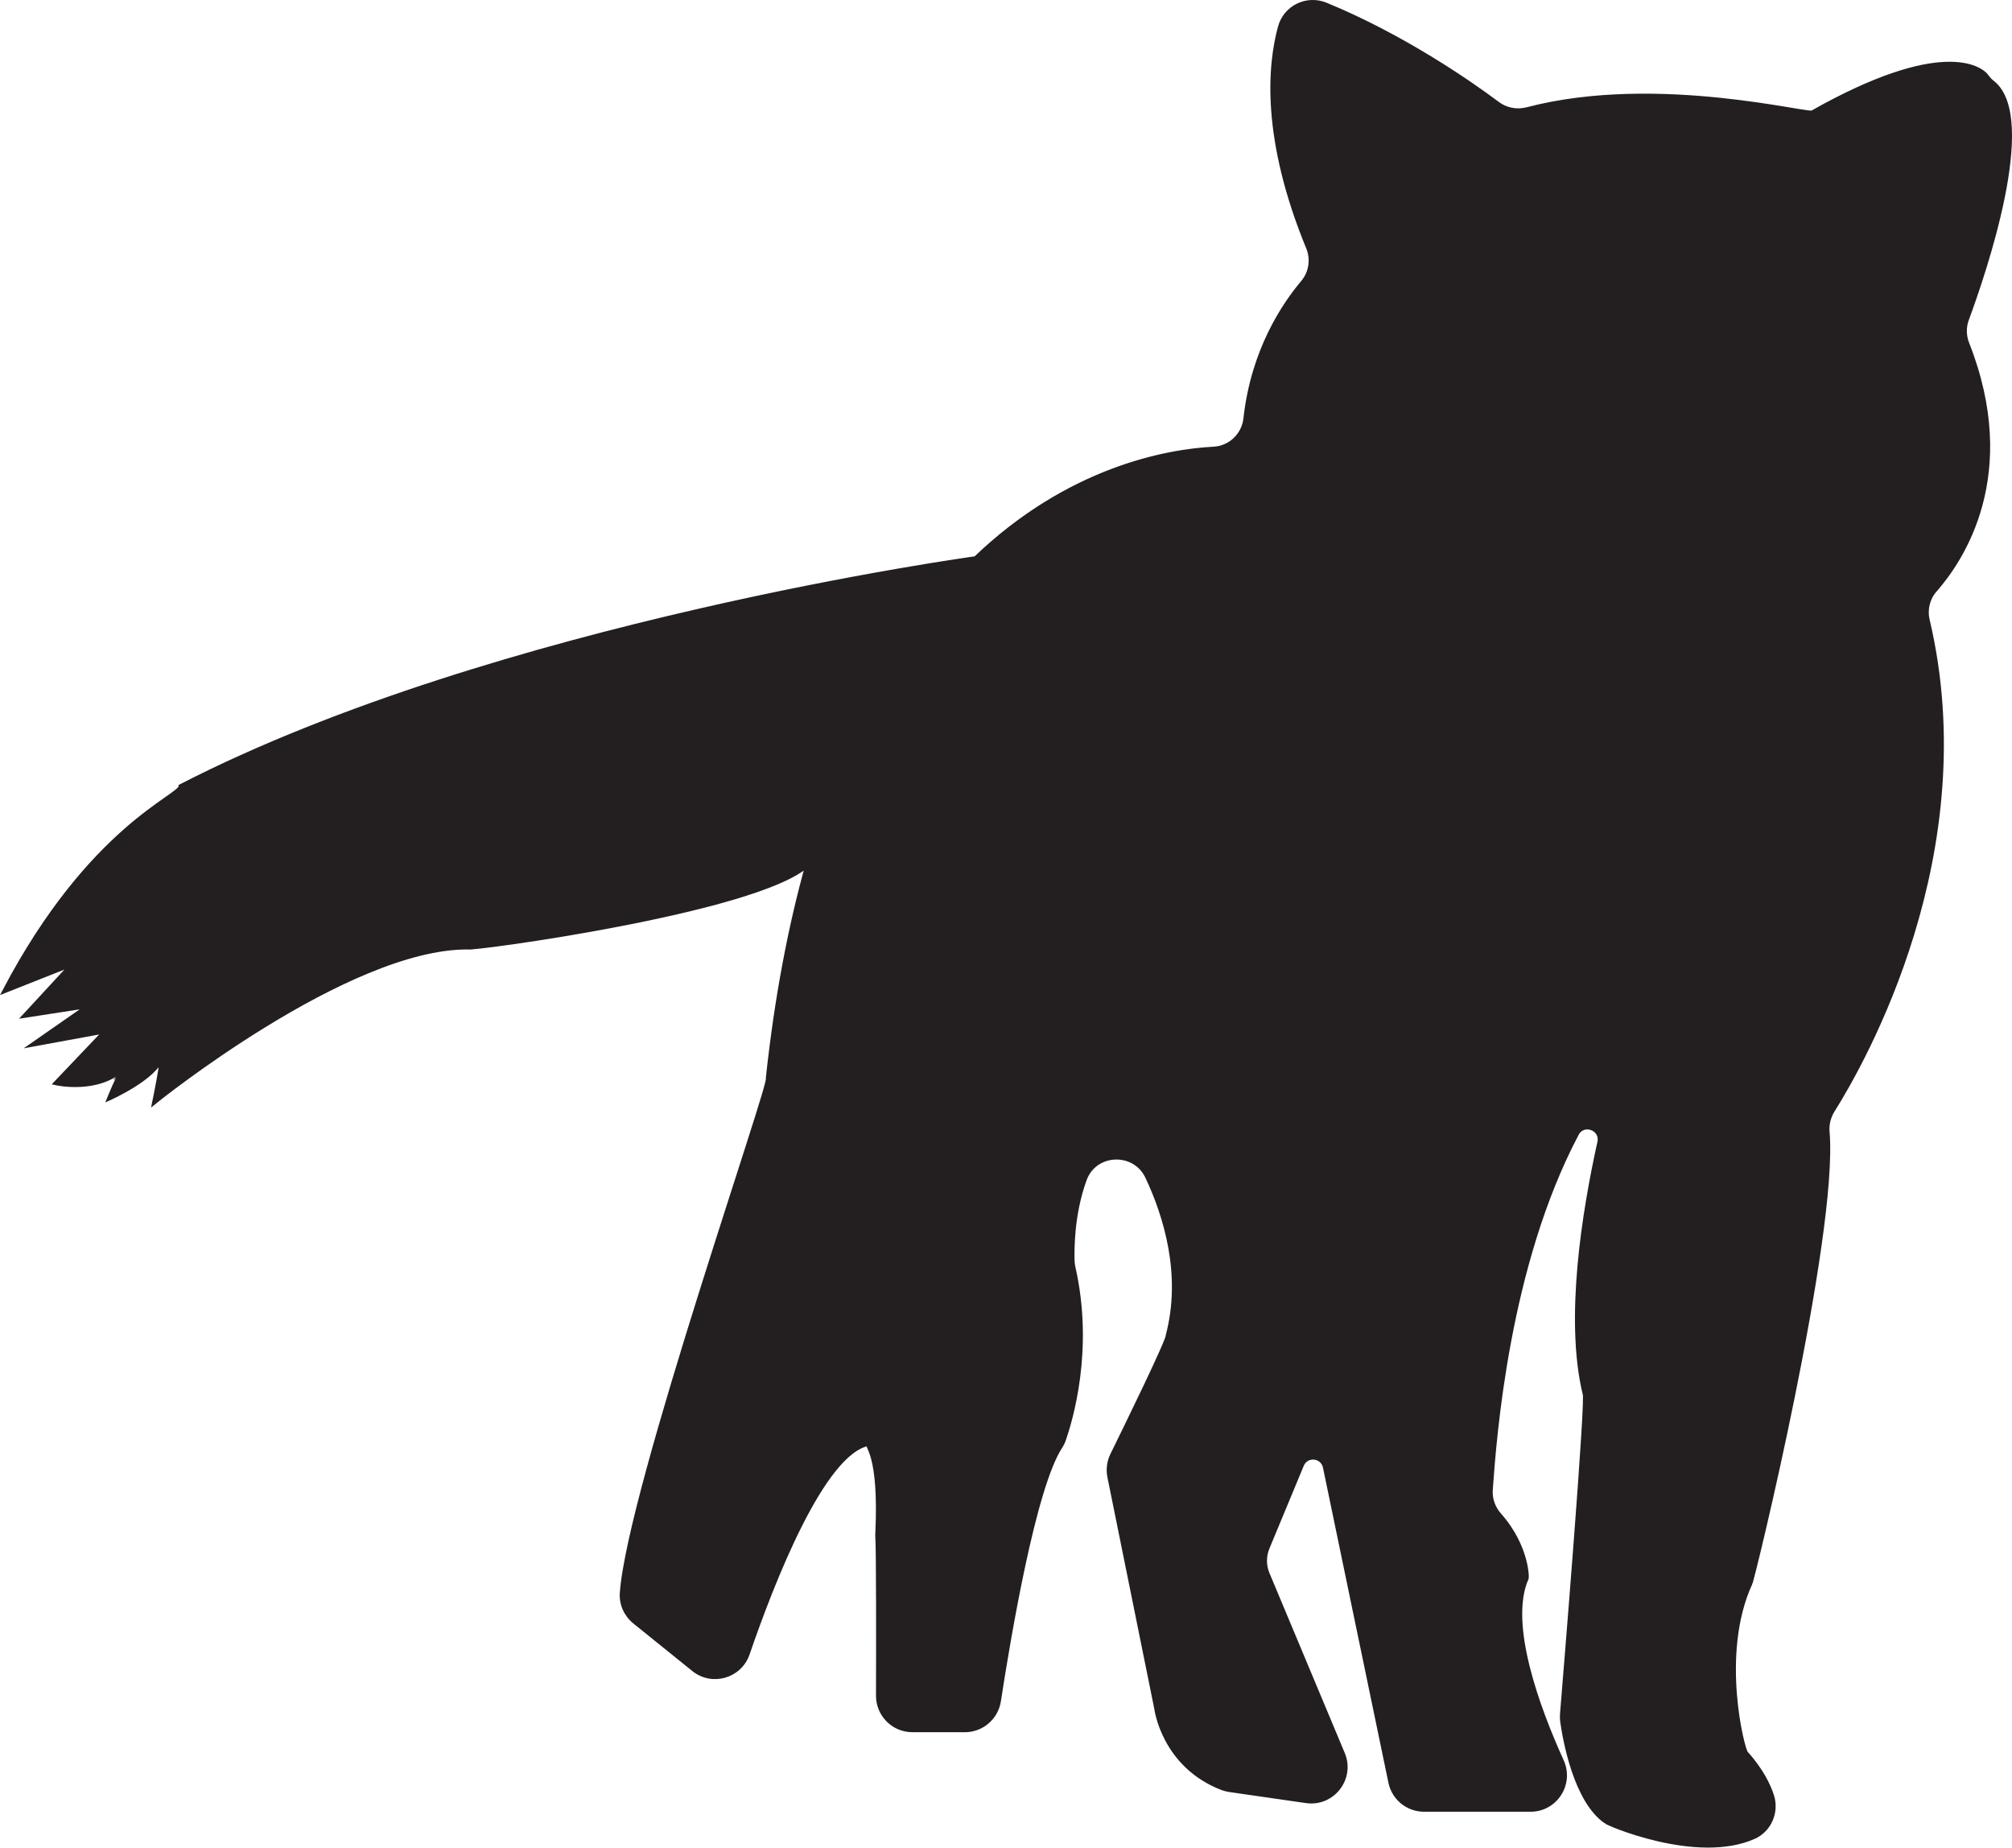 <?xml version="1.0" encoding="UTF-8"?>
<svg id="Layer_2" data-name="Layer 2" xmlns="http://www.w3.org/2000/svg" viewBox="0 0 464.55 426.55">
  <defs>
    <style>
      .cls-1 {
        fill: #231f20;
        stroke: #231f20;
        stroke-miterlimit: 10;
      }</style>
  </defs>
  <path class="cls-1" d="M446.78,136.19c-1.68,1.9-2.32,4.49-1.74,6.96,12.65,53.62-14.85,101.99-21.88,113.17-.93,1.48-1.38,3.22-1.23,4.96,2.06,23.95-17.49,104.24-17.81,104.24-7.58,16.48-1.65,38.88-.99,39.21,3.44,3.87,5.13,7.24,5.98,9.87,1.19,3.73-.56,7.85-4.13,9.46-13.18,5.91-34.15-3.22-34.15-3.51-7.14-4.85-9.57-19.37-10.1-23.15-.08-.57-.09-1.14-.04-1.72.67-8.15,6.13-74.61,5.2-73.99-4.11-17.27-.14-41.86,3.43-57.99.7-3.2-3.73-4.85-5.26-1.95-16.13,30.48-19.04,70.28-19.89,82.16-.16,2.15.6,4.26,2.03,5.87,6.51,7.32,6.48,15.05,6.18,14.75-4.49,10.48,2.64,29.8,8.2,42.06,2.38,5.24-1.44,11.18-7.19,11.18h-24.59c-3.75,0-6.98-2.63-7.74-6.3l-15.11-72.74c-.57-2.73-4.32-3.09-5.39-.51l-7.92,19.08c-.81,1.95-.81,4.14.01,6.08l17.38,41.52c2.37,5.67-2.35,11.75-8.42,10.88l-17.74-2.56c-.56-.09-1.12-.22-1.65-.42-13.61-5.23-15.22-18.4-15.22-18.4l-10.82-53.45c-.34-1.71-.12-3.48.65-5.05,3.43-6.98,13.12-26.82,12.84-27.64,3.65-13.84-.44-27.45-4.76-36.58-2.96-6.25-12.12-5.89-14.49.61-2.96,8.11-2.88,16.36-2.81,18.87.02.5.09.98.2,1.46,4.34,19.14-.74,35.45-2.16,39.64-.21.61-.48,1.18-.83,1.72-6.12,9.29-11.96,43.98-14.22,58.72-.6,3.86-3.91,6.71-7.82,6.71h-12.12c-4.37,0-7.91-3.55-7.9-7.93.03-11.93.05-33.46-.15-36.47-.02-.32-.03-.64-.01-.96.89-18.78-2.7-20.09-2.04-20.75-10.6,1.93-22.28,31.94-27.97,48.52-1.79,5.18-8.18,7.02-12.44,3.57l-13.62-10.99c-1.99-1.61-3.11-4.08-2.92-6.64,1.69-23.82,35.04-118.87,33.71-118.87,2.02-18.7,5.16-35,9.13-49.22-12.05,10.78-78.4,19.61-78.43,19.03-27.94-.15-72.37,35.73-72.37,35.73,0,0,2.05-9.89,1.63-10.39-1.13,4.63-12.04,9.51-12.04,9.51,0,0,1.94-4.81,3.22-6.87.31-.28.61-.58.89-.9-.2-.06-.52.31-.89.9-6,5.56-15.55,3.36-15.55,3.36l11.41-11.98-16.68,3.06,12.82-8.92-14.73,2.28,11-11.91-15.66,6.2c19.94-37.91,40.77-44.85,40.67-47.24,72.94-37.53,183.52-52.61,183.52-52.61,21.37-20.49,43.87-24.72,54.94-25.29,3.84-.19,6.97-3.17,7.39-6.99,1.76-15.86,8.97-26.38,13.23-31.44,1.88-2.24,2.35-5.33,1.24-8.04-10.33-25.13-8.95-41.9-6.5-50.89,1.24-4.56,6.16-6.97,10.54-5.18,17.73,7.28,33.31,18.07,39.67,22.85,1.96,1.47,4.48,1.93,6.85,1.31,30.31-7.94,66.36,1.92,65.95.68,29.46-16.62,38.72-10.39,40.22-8.17.36.53.82.96,1.32,1.36,10.19,8.17-2.14,44.14-6,54.58-.67,1.81-.64,3.82.07,5.62,11.93,30.26-1.26,49.92-7.4,56.87Z"/>
  <path class="cls-1" d="M29.35,245.78c-.28.32-.58.62-.89.9.37-.59.69-.96.89-.9Z"/>
</svg>